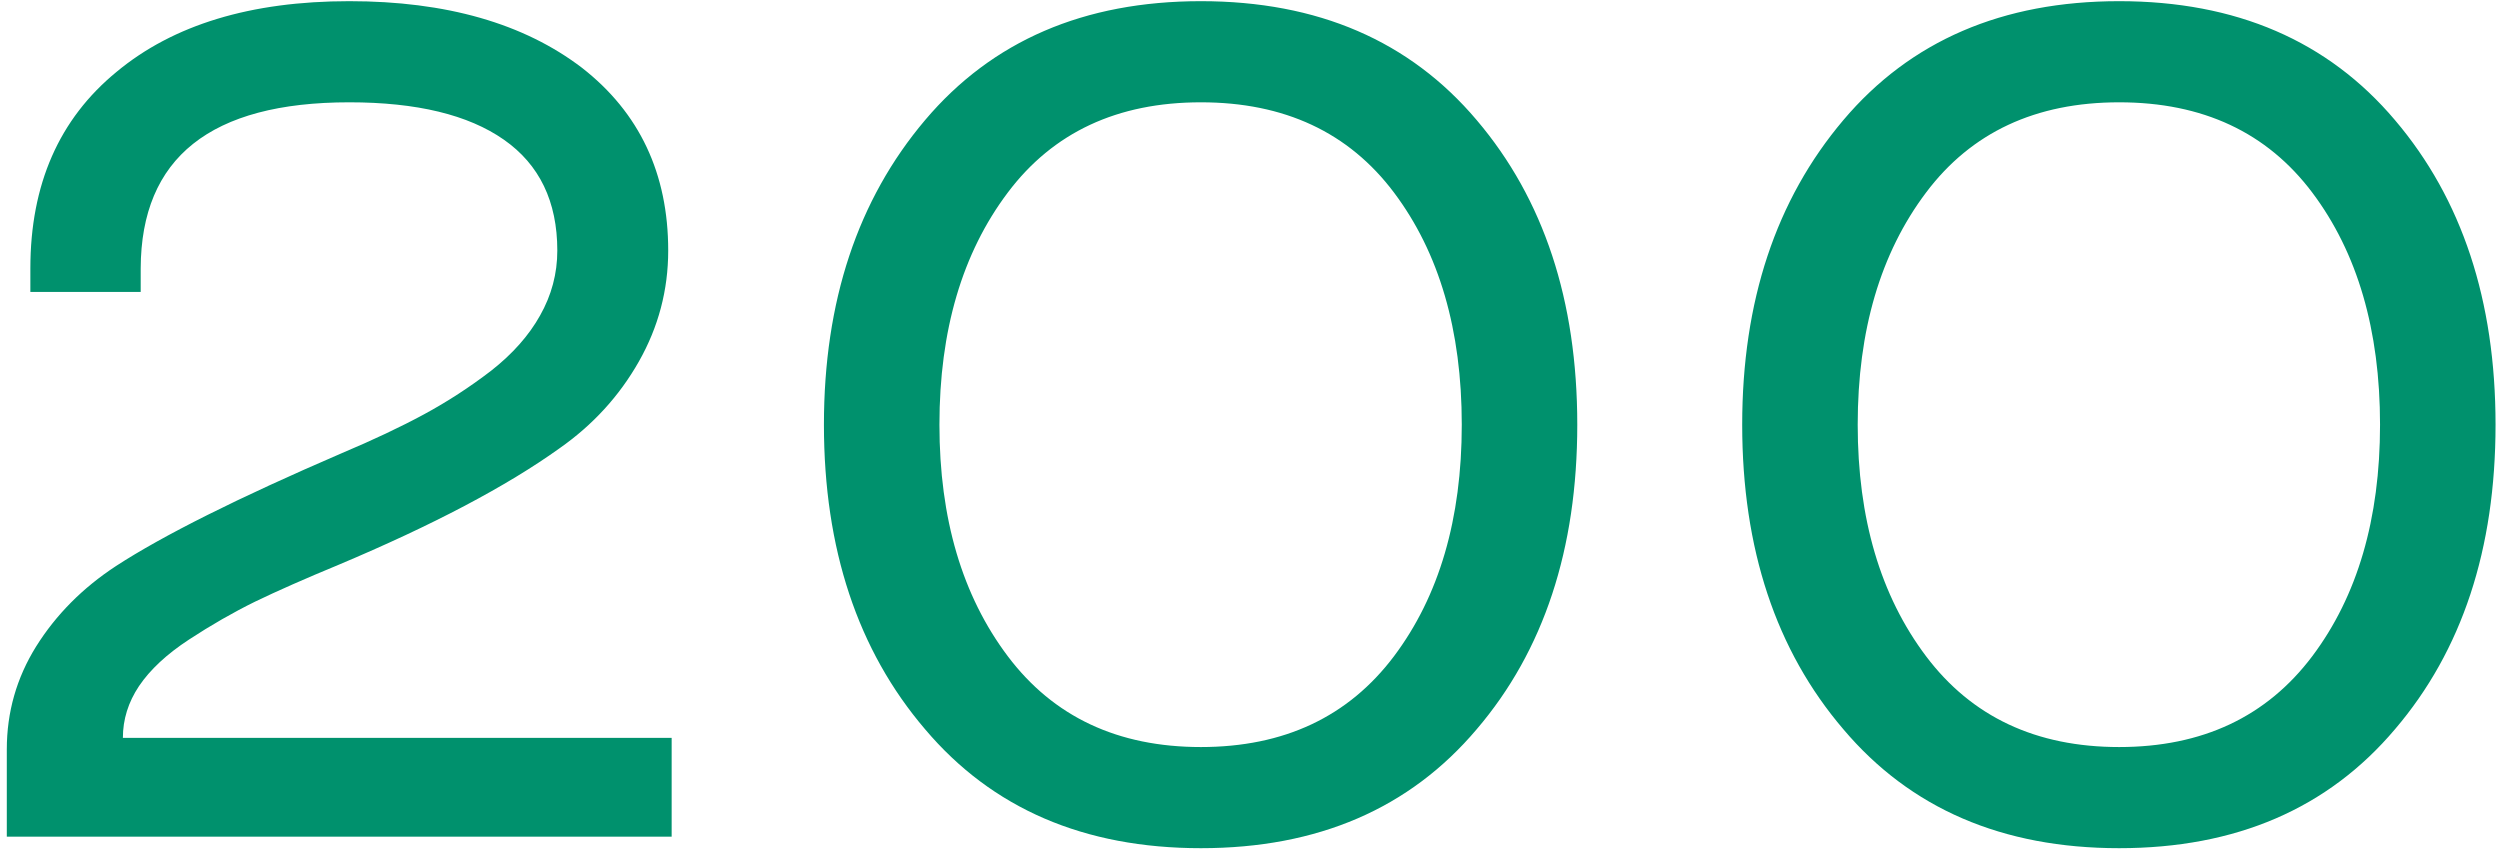 <?xml version="1.0" encoding="UTF-8"?> <svg xmlns="http://www.w3.org/2000/svg" width="248" height="85" viewBox="0 0 248 85" fill="none"><path d="M66.628 83H0.675V74.335C0.675 70.649 1.644 67.248 3.582 64.132C5.558 60.978 8.2 58.317 11.506 56.151C16.18 53.111 23.629 49.387 33.851 44.979C37.005 43.648 39.742 42.356 42.06 41.102C44.378 39.848 46.601 38.404 48.729 36.77C50.857 35.098 52.472 33.274 53.575 31.298C54.715 29.284 55.285 27.137 55.285 24.856C55.285 19.992 53.517 16.325 49.983 13.855C46.449 11.384 41.338 10.149 34.649 10.149C20.892 10.149 13.995 15.641 13.957 26.623V28.961H3.012V26.623C3.012 18.301 5.862 11.803 11.563 7.128C17.187 2.454 24.883 0.117 34.649 0.117C44.264 0.117 51.959 2.321 57.736 6.729C63.436 11.175 66.286 17.218 66.286 24.856C66.286 28.771 65.317 32.438 63.379 35.858C61.441 39.278 58.819 42.147 55.513 44.466C50.268 48.228 42.953 52.085 33.566 56.037C30.26 57.405 27.505 58.621 25.301 59.685C23.135 60.75 20.949 62.004 18.745 63.448C16.541 64.892 14.888 66.431 13.786 68.065C12.722 69.661 12.19 71.371 12.19 73.195H66.628V83ZM146.49 72.34C139.84 80.207 130.719 84.14 119.129 84.14C107.538 84.14 98.417 80.207 91.767 72.34C85.079 64.512 81.734 54.441 81.734 42.128C81.734 29.892 85.079 19.821 91.767 11.916C98.417 4.05 107.538 0.117 119.129 0.117C130.719 0.117 139.84 4.05 146.49 11.916C153.141 19.745 156.466 29.816 156.466 42.128C156.466 54.479 153.141 64.55 146.49 72.34ZM145.008 42.128C145.008 32.742 142.766 25.065 138.282 19.099C133.798 13.133 127.413 10.149 119.129 10.149C110.844 10.149 104.46 13.133 99.975 19.099C95.453 25.103 93.192 32.78 93.192 42.128C93.192 51.439 95.453 59.096 99.975 65.101C104.498 71.105 110.882 74.107 119.129 74.107C127.375 74.107 133.76 71.105 138.282 65.101C142.766 59.135 145.008 51.477 145.008 42.128ZM237.582 72.34C230.932 80.207 221.811 84.14 210.22 84.14C198.63 84.14 189.509 80.207 182.859 72.34C176.17 64.512 172.826 54.441 172.826 42.128C172.826 29.892 176.17 19.821 182.859 11.916C189.509 4.05 198.63 0.117 210.22 0.117C221.811 0.117 230.932 4.05 237.582 11.916C244.233 19.745 247.558 29.816 247.558 42.128C247.558 54.479 244.233 64.55 237.582 72.34ZM236.1 42.128C236.1 32.742 233.858 25.065 229.374 19.099C224.889 13.133 218.505 10.149 210.22 10.149C201.936 10.149 195.551 13.133 191.067 19.099C186.545 25.103 184.284 32.78 184.284 42.128C184.284 51.439 186.545 59.096 191.067 65.101C195.589 71.105 201.974 74.107 210.22 74.107C218.467 74.107 224.851 71.105 229.374 65.101C233.858 59.135 236.1 51.477 236.1 42.128Z" fill="#00916D"></path></svg> 